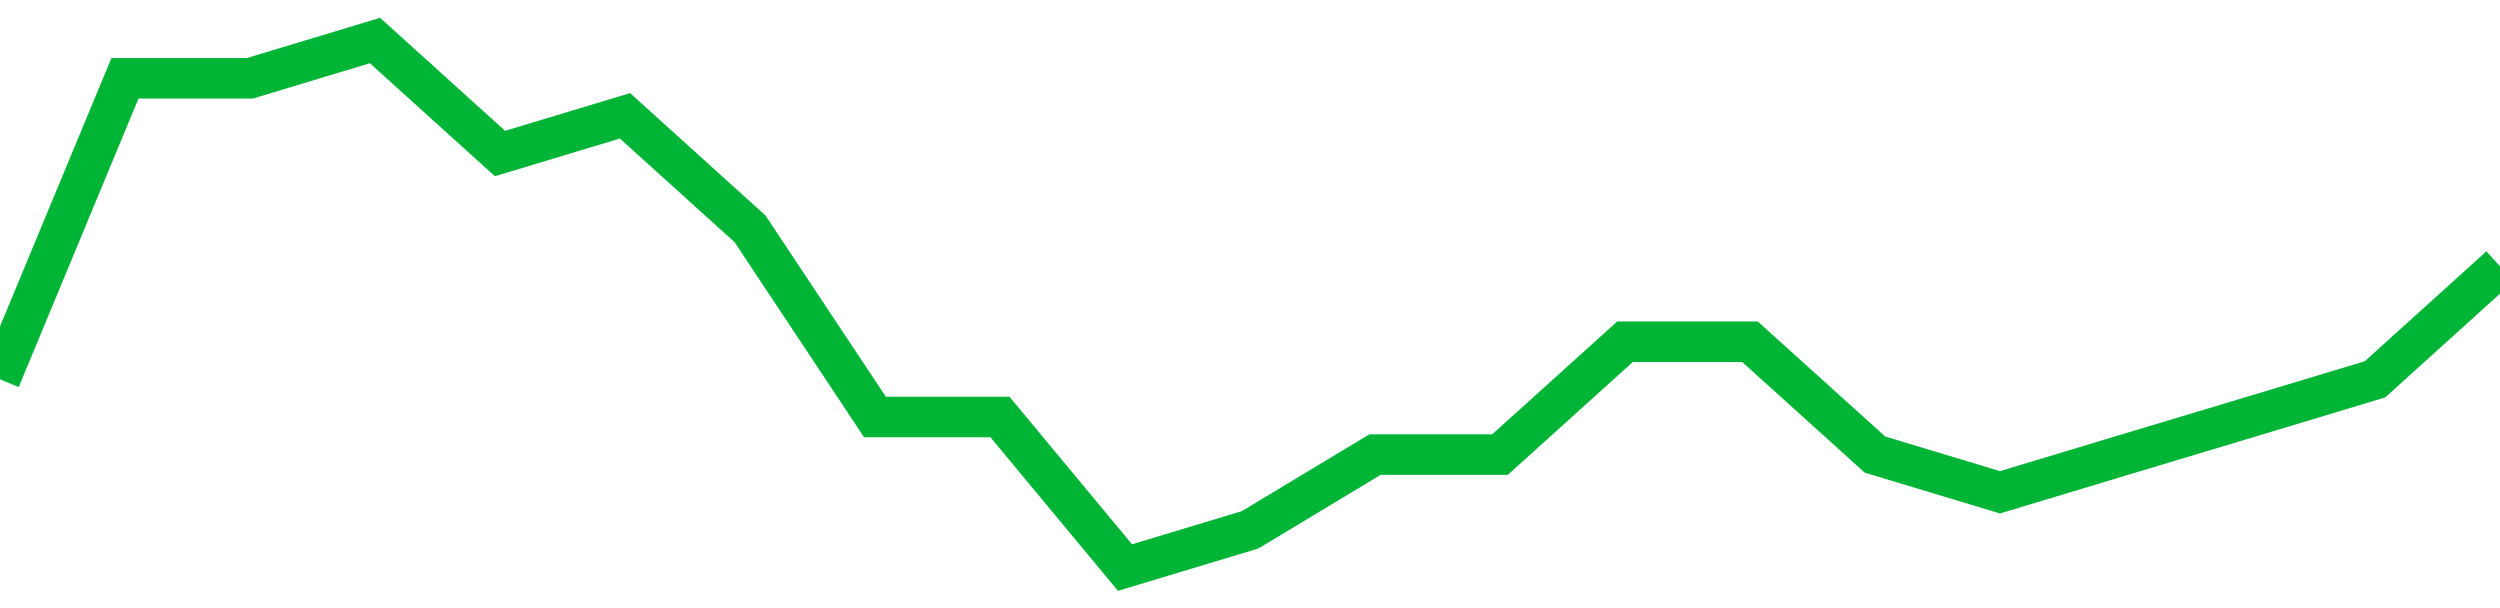 <!-- Generated with https://github.com/jxxe/sparkline/ --><svg viewBox="0 0 185 45" class="sparkline" xmlns="http://www.w3.org/2000/svg"><path class="sparkline--fill" d="M 0 28.07 L 0 28.07 L 9.25 5.79 L 18.5 5.79 L 27.75 3 L 37 11.36 L 46.25 8.57 L 55.5 16.93 L 64.75 30.86 L 74 30.86 L 83.25 42 L 92.5 39.21 L 101.75 33.64 L 111 33.64 L 120.25 25.29 L 129.5 25.29 L 138.75 33.64 L 148 36.43 L 157.25 33.64 L 166.5 30.86 L 175.75 28.07 L 185 19.71 V 45 L 0 45 Z" stroke="none" fill="none" ></path><path class="sparkline--line" d="M 0 28.07 L 0 28.07 L 9.25 5.79 L 18.5 5.79 L 27.75 3 L 37 11.36 L 46.25 8.57 L 55.5 16.93 L 64.75 30.86 L 74 30.86 L 83.25 42 L 92.5 39.21 L 101.75 33.64 L 111 33.64 L 120.25 25.29 L 129.5 25.29 L 138.75 33.64 L 148 36.43 L 157.25 33.64 L 166.5 30.86 L 175.75 28.07 L 185 19.71" fill="none" stroke-width="3" stroke="#00B436" ></path></svg>